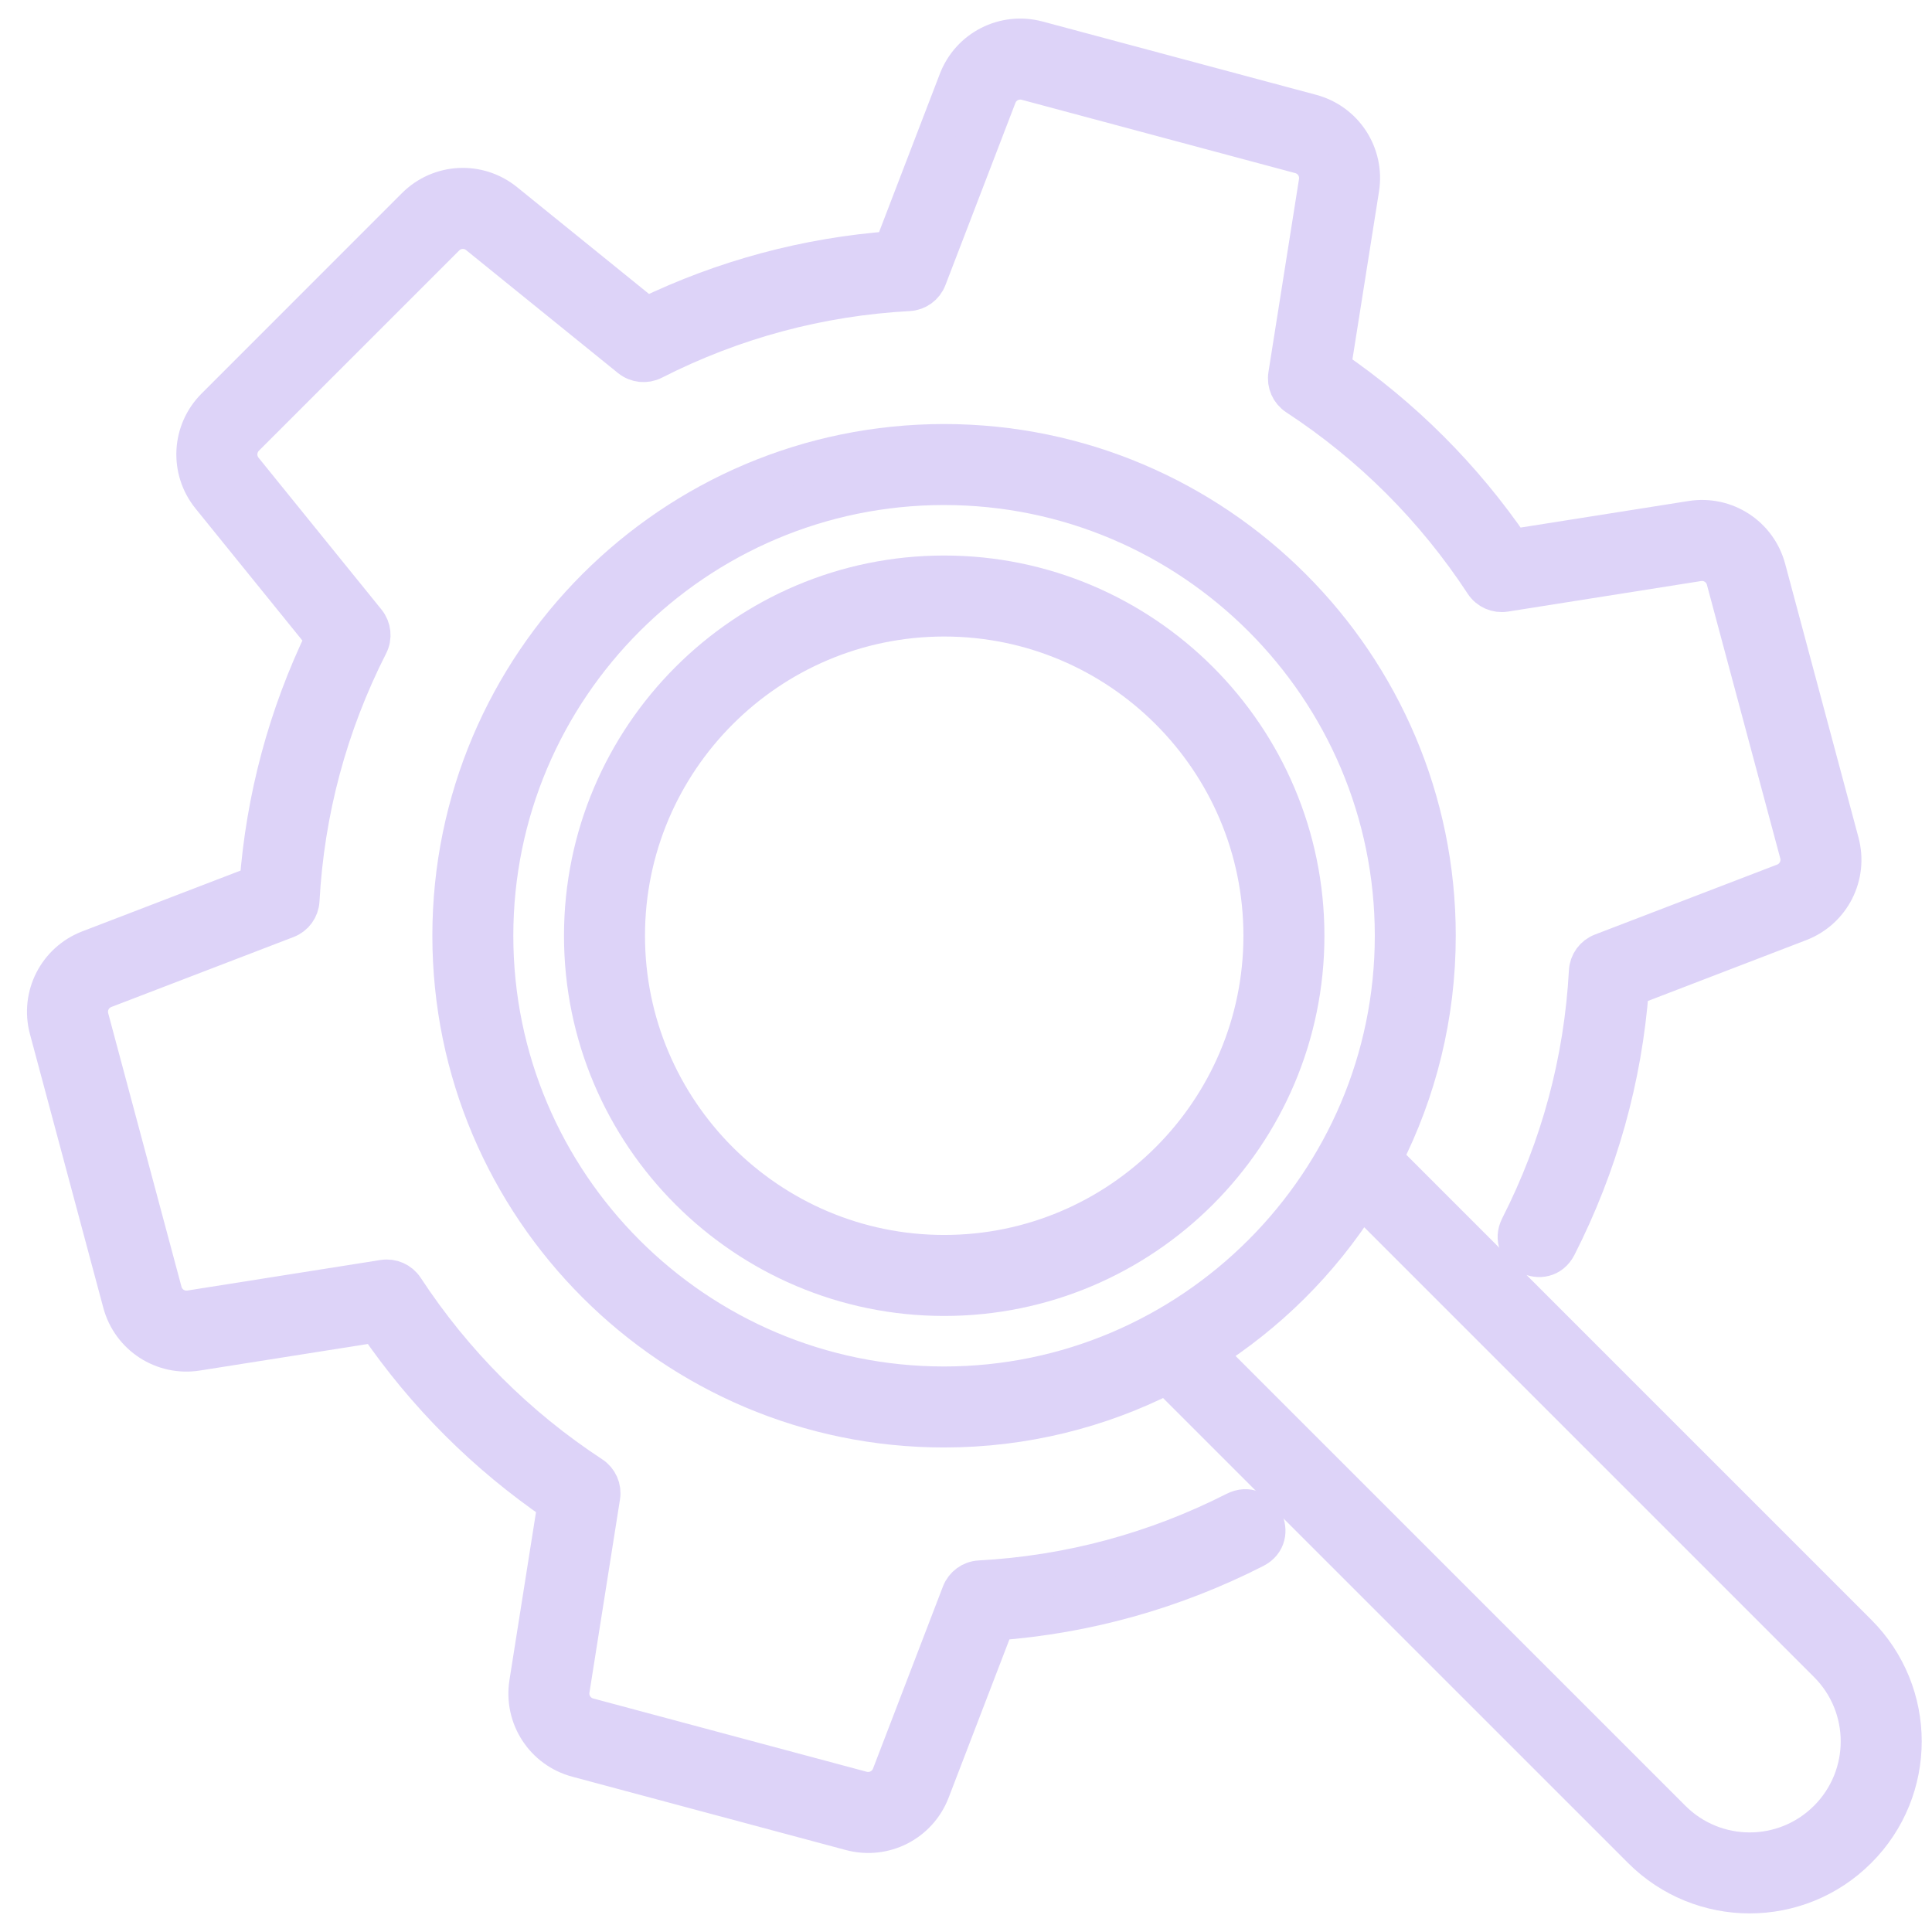 <svg width="52" height="52" viewBox="0 0 52 52" fill="none" xmlns="http://www.w3.org/2000/svg">
<path d="M35.147 25.186C35.147 19.819 30.78 15.452 25.413 15.452C20.046 15.452 15.68 19.819 15.68 25.186C15.68 30.553 20.046 34.919 25.413 34.919C30.78 34.919 35.147 30.553 35.147 25.186ZM16.86 25.186C16.86 20.469 20.697 16.632 25.413 16.632C30.129 16.632 33.967 20.469 33.967 25.186C33.967 29.902 30.129 33.739 25.413 33.739C20.697 33.739 16.86 29.902 16.86 25.186Z" fill="#DDD3F8" stroke="#DDD3F8"/>
<path d="M50.013 43.95L37.245 31.182C38.162 29.38 38.682 27.343 38.682 25.186C38.682 17.867 32.729 11.913 25.41 11.913C18.091 11.913 12.137 17.867 12.137 25.186C12.137 32.505 18.091 38.459 25.41 38.459C27.566 38.459 29.603 37.939 31.405 37.022L44.173 49.789C45.787 51.403 48.398 51.403 50.012 49.789C51.627 48.176 51.627 45.564 50.013 43.95ZM13.316 25.186C13.316 18.518 18.741 13.093 25.41 13.093C32.078 13.093 37.503 18.518 37.503 25.186C37.503 31.84 32.067 37.279 25.41 37.279C18.741 37.279 13.316 31.854 13.316 25.186ZM49.179 48.955C48.026 50.108 46.16 50.108 45.008 48.955L32.47 36.418C32.473 36.416 32.475 36.414 32.478 36.413C34.097 35.389 35.535 33.996 36.636 32.255C36.637 32.252 36.639 32.249 36.641 32.247L49.178 44.784C50.331 45.936 50.331 47.802 49.179 48.955Z" fill="#DDD3F8" stroke="#DDD3F8"/>
<path d="M33.774 41.704C31.587 42.816 29.247 43.471 26.814 43.653L25.066 48.205C24.733 49.071 23.805 49.553 22.896 49.311L15.532 47.337C14.63 47.096 14.06 46.218 14.206 45.295L14.969 40.469C13.062 39.163 11.437 37.538 10.131 35.631L5.304 36.394C4.383 36.54 3.504 35.97 3.263 35.068L1.289 27.704C1.047 26.802 1.523 25.869 2.395 25.534L6.947 23.786C7.12 21.479 7.717 19.257 8.725 17.17L5.653 13.375C5.065 12.649 5.12 11.604 5.781 10.944L11.171 5.553C11.832 4.892 12.877 4.838 13.603 5.426L17.398 8.498C19.485 7.49 21.707 6.893 24.014 6.72L25.762 2.168C26.097 1.296 27.028 0.822 27.932 1.062L35.296 3.035C36.198 3.277 36.768 4.155 36.622 5.078L35.858 9.904C37.766 11.21 39.391 12.835 40.697 14.742L45.523 13.979C46.447 13.833 47.323 14.403 47.565 15.305L49.538 22.669C49.78 23.571 49.305 24.504 48.433 24.838L43.881 26.587C43.698 29.021 43.044 31.361 41.932 33.547C41.577 34.244 40.528 33.706 40.88 33.013C41.975 30.86 42.596 28.547 42.727 26.14C42.74 25.907 42.888 25.704 43.105 25.621L48.01 23.738C48.317 23.62 48.484 23.292 48.399 22.974L46.425 15.611C46.34 15.294 46.032 15.093 45.708 15.145L40.509 15.967C40.28 16.003 40.05 15.902 39.923 15.708C38.601 13.693 36.909 12 34.893 10.679C34.699 10.551 34.598 10.322 34.634 10.093L35.457 4.894C35.508 4.57 35.308 4.261 34.99 4.176L27.626 2.202C27.309 2.119 26.981 2.284 26.863 2.591L24.979 7.496C24.896 7.713 24.693 7.861 24.461 7.873C22.053 8.004 19.742 8.625 17.588 9.72C17.381 9.826 17.131 9.799 16.949 9.653L12.86 6.343C12.605 6.136 12.237 6.156 12.006 6.388L6.615 11.778C6.383 12.011 6.364 12.378 6.57 12.634L9.88 16.722C10.027 16.904 10.053 17.154 9.947 17.361C8.853 19.515 8.231 21.827 8.1 24.234C8.088 24.467 7.94 24.67 7.723 24.753L2.818 26.636C2.511 26.754 2.344 27.082 2.429 27.399L4.402 34.763C4.487 35.08 4.796 35.28 5.12 35.229L10.319 34.407C10.548 34.371 10.777 34.471 10.905 34.666C12.227 36.681 13.919 38.374 15.934 39.695C16.128 39.822 16.23 40.051 16.193 40.281L15.371 45.48C15.32 45.804 15.52 46.113 15.838 46.198L23.201 48.171C23.517 48.254 23.846 48.089 23.964 47.782L25.847 42.877C25.931 42.66 26.134 42.512 26.366 42.499C28.773 42.368 31.085 41.747 33.239 40.653C33.939 40.299 34.467 41.352 33.774 41.704Z" fill="#DDD3F8" stroke="#DDD3F8"/>
</svg>
